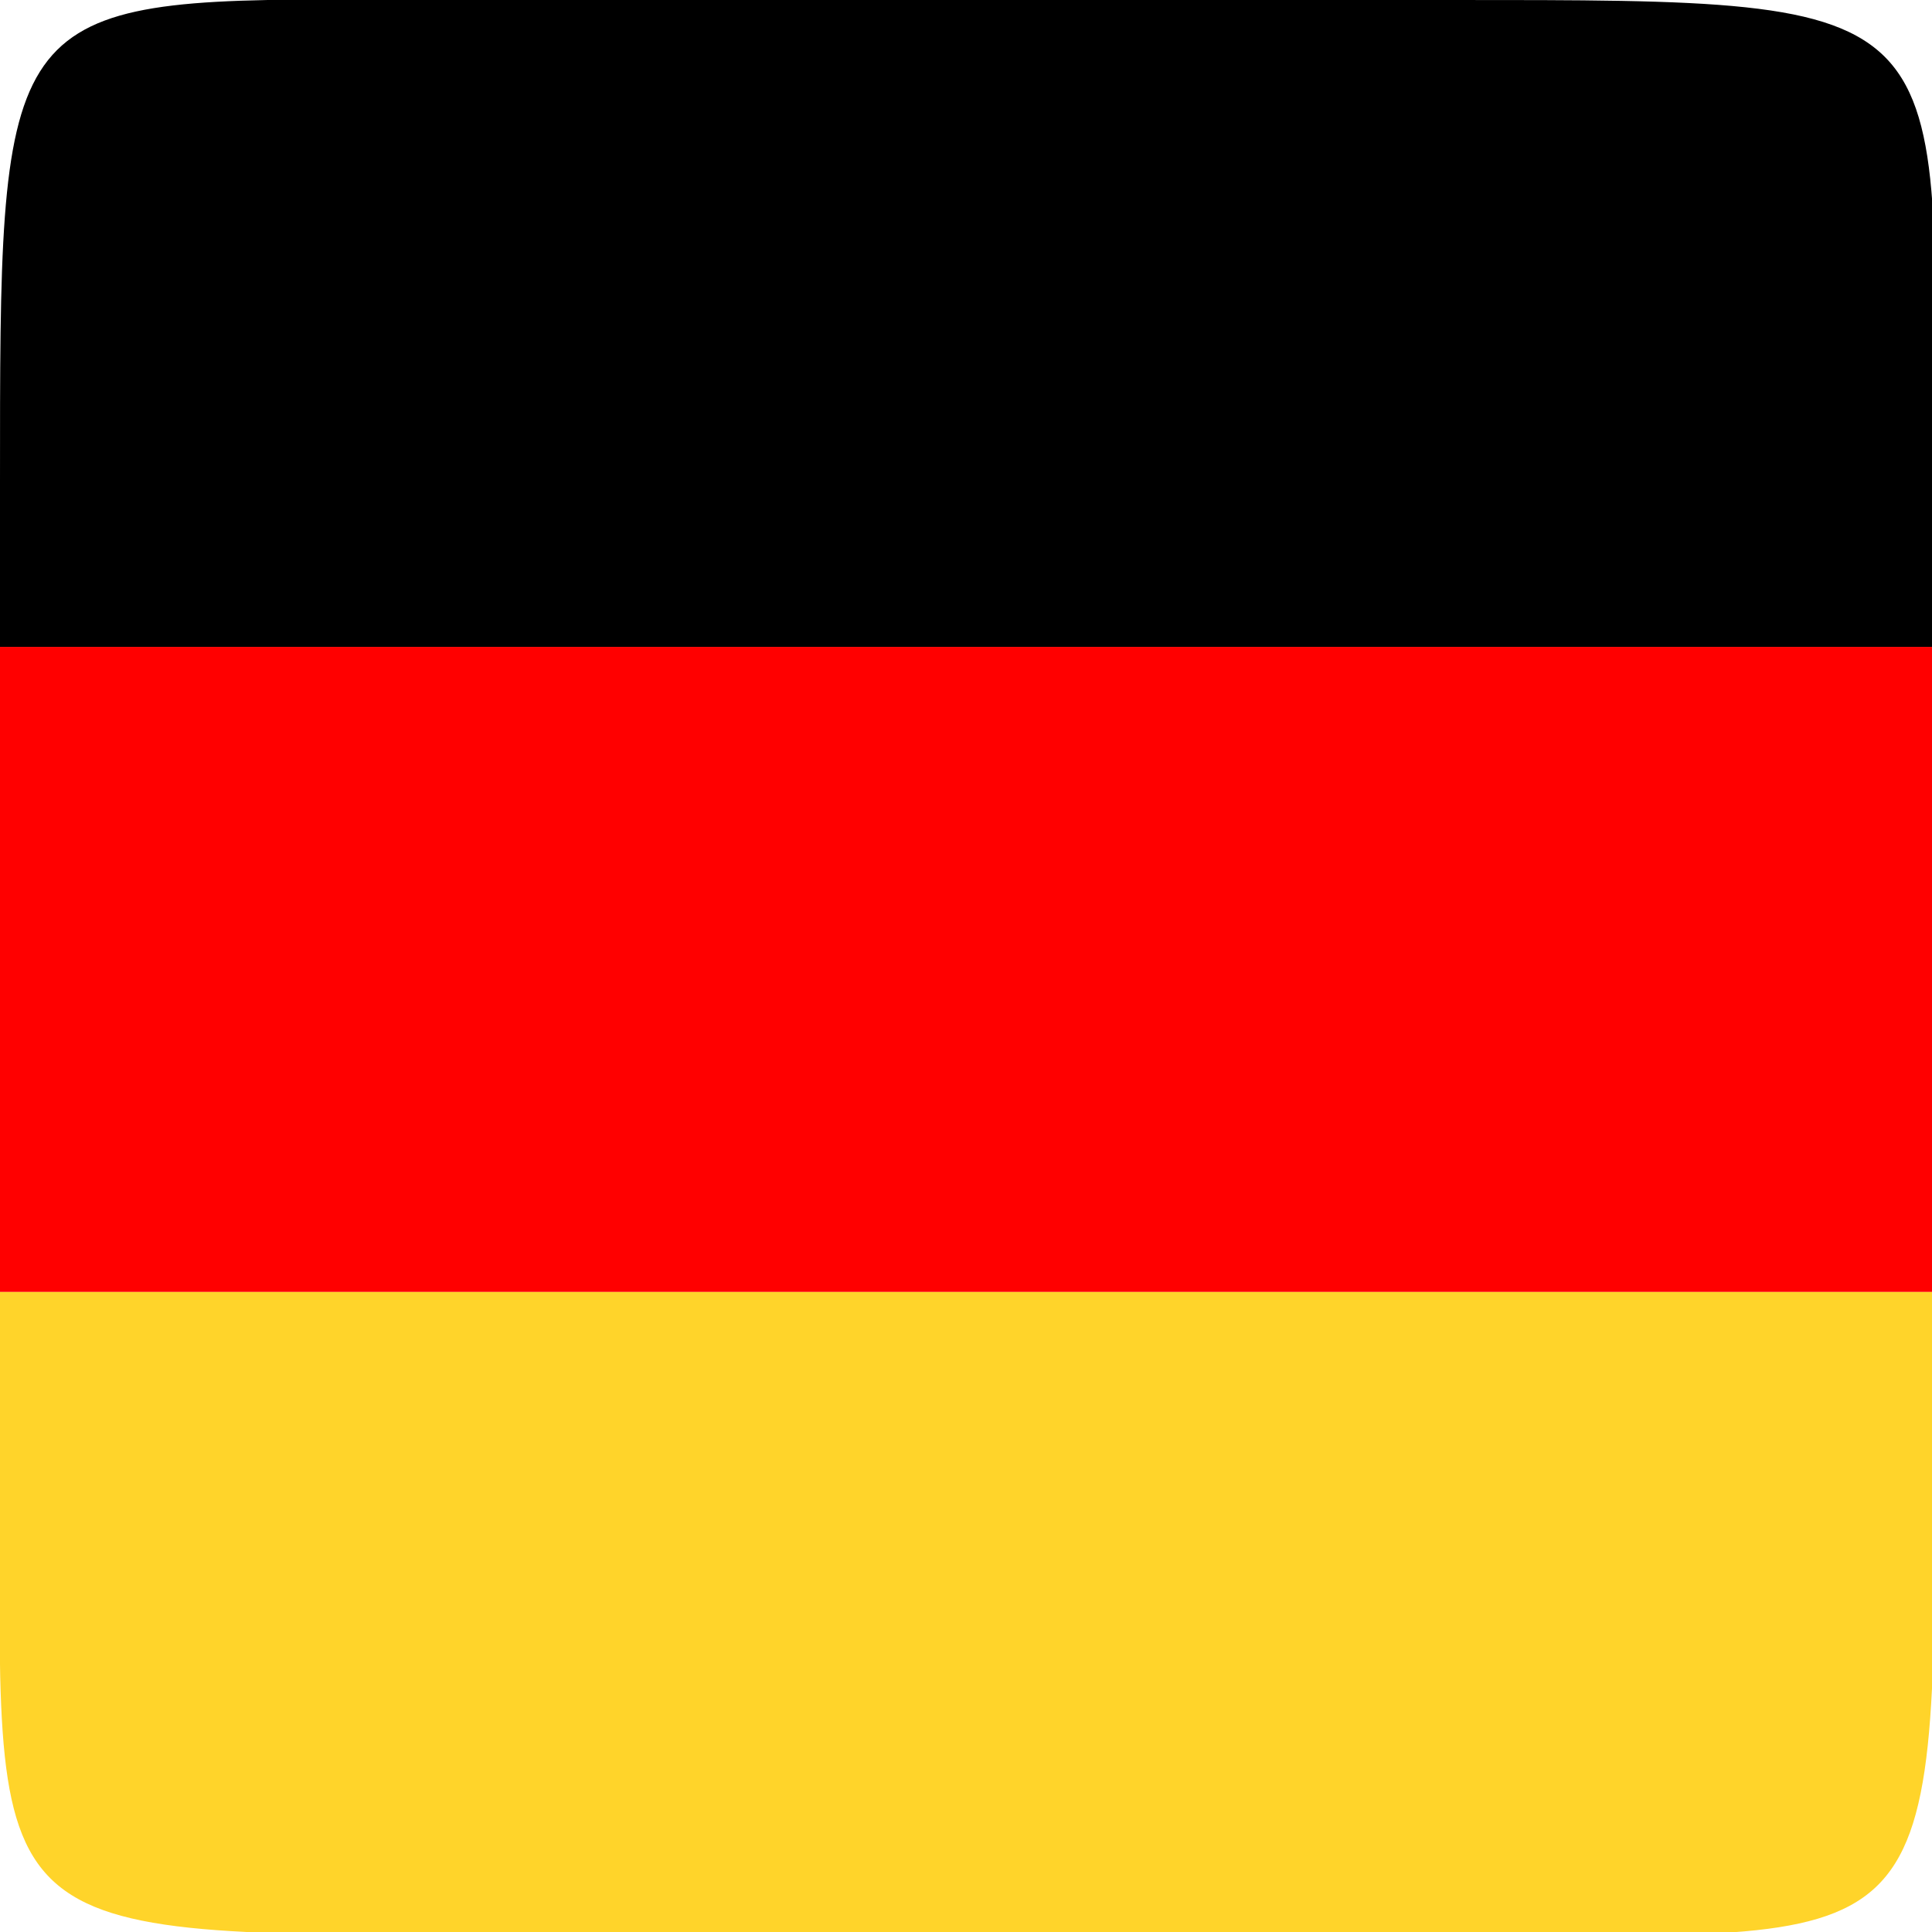 <?xml version="1.0" encoding="UTF-8" standalone="no"?>
<!-- Created with Inkscape (http://www.inkscape.org/) -->

<svg
   width="512"
   height="512"
   viewBox="0 0 135.467 135.467"
   version="1.1"
   id="svg5"
   inkscape:version="1.1.1 (3bf5ae0d25, 2021-09-20)"
   sodipodi:docname="niemcy.svg"
   xmlns:inkscape="http://www.inkscape.org/namespaces/inkscape"
   xmlns:sodipodi="http://sodipodi.sourceforge.net/DTD/sodipodi-0.dtd"
   xmlns="http://www.w3.org/2000/svg"
   xmlns:svg="http://www.w3.org/2000/svg">
  <sodipodi:namedview
     id="namedview7"
     pagecolor="#ffffff"
     bordercolor="#999999"
     borderopacity="1"
     inkscape:pageshadow="0"
     inkscape:pageopacity="0"
     inkscape:pagecheckerboard="0"
     inkscape:document-units="mm"
     showgrid="false"
     units="px"
     width="512px"
     inkscape:zoom="1.4277344"
     inkscape:cx="256"
     inkscape:cy="256"
     inkscape:window-width="1920"
     inkscape:window-height="991"
     inkscape:window-x="-9"
     inkscape:window-y="-9"
     inkscape:window-maximized="1"
     inkscape:current-layer="layer1" />
  <defs
     id="defs2" />
  <g
     inkscape:label="Warstwa 1"
     inkscape:groupmode="layer"
     id="layer1">
    <path
       id="path1800"
       style="fill:#ffd42a;fill-opacity:1;stroke-width:1"
       d="M 512 341.824 L 0 341.824 L 0 384 C 0 512.473 -9.23 512 128 512 L 256 512 L 384 512 C 512.473 512 512 521.23 512 384 L 512 341.824 z "
       transform="scale(0.265)" />
    <path
       id="path7334"
       style="fill:#ff0000;fill-opacity:1;stroke-width:1"
       d="M 0 171.16 L 0 256 L 0 341.824 L 512 341.824 L 512 256 L 512 171.16 L 0 171.16 z "
       transform="scale(0.265)" />
    <path
       id="path7216"
       style="fill:#000000;fill-opacity:1;stroke-width:1"
       d="M 85.615 -0.129 C -0.361 -0.019 0 7.924 0 128 L 0 171.16 L 512 171.16 L 512 128 C 512 -0.473 521.23 0 384 0 L 256 0 L 128 0 C 111.941 2.3684758e-15 97.898 -0.145 85.615 -0.129 z "
       transform="scale(0.265)" />
  </g>
</svg>
